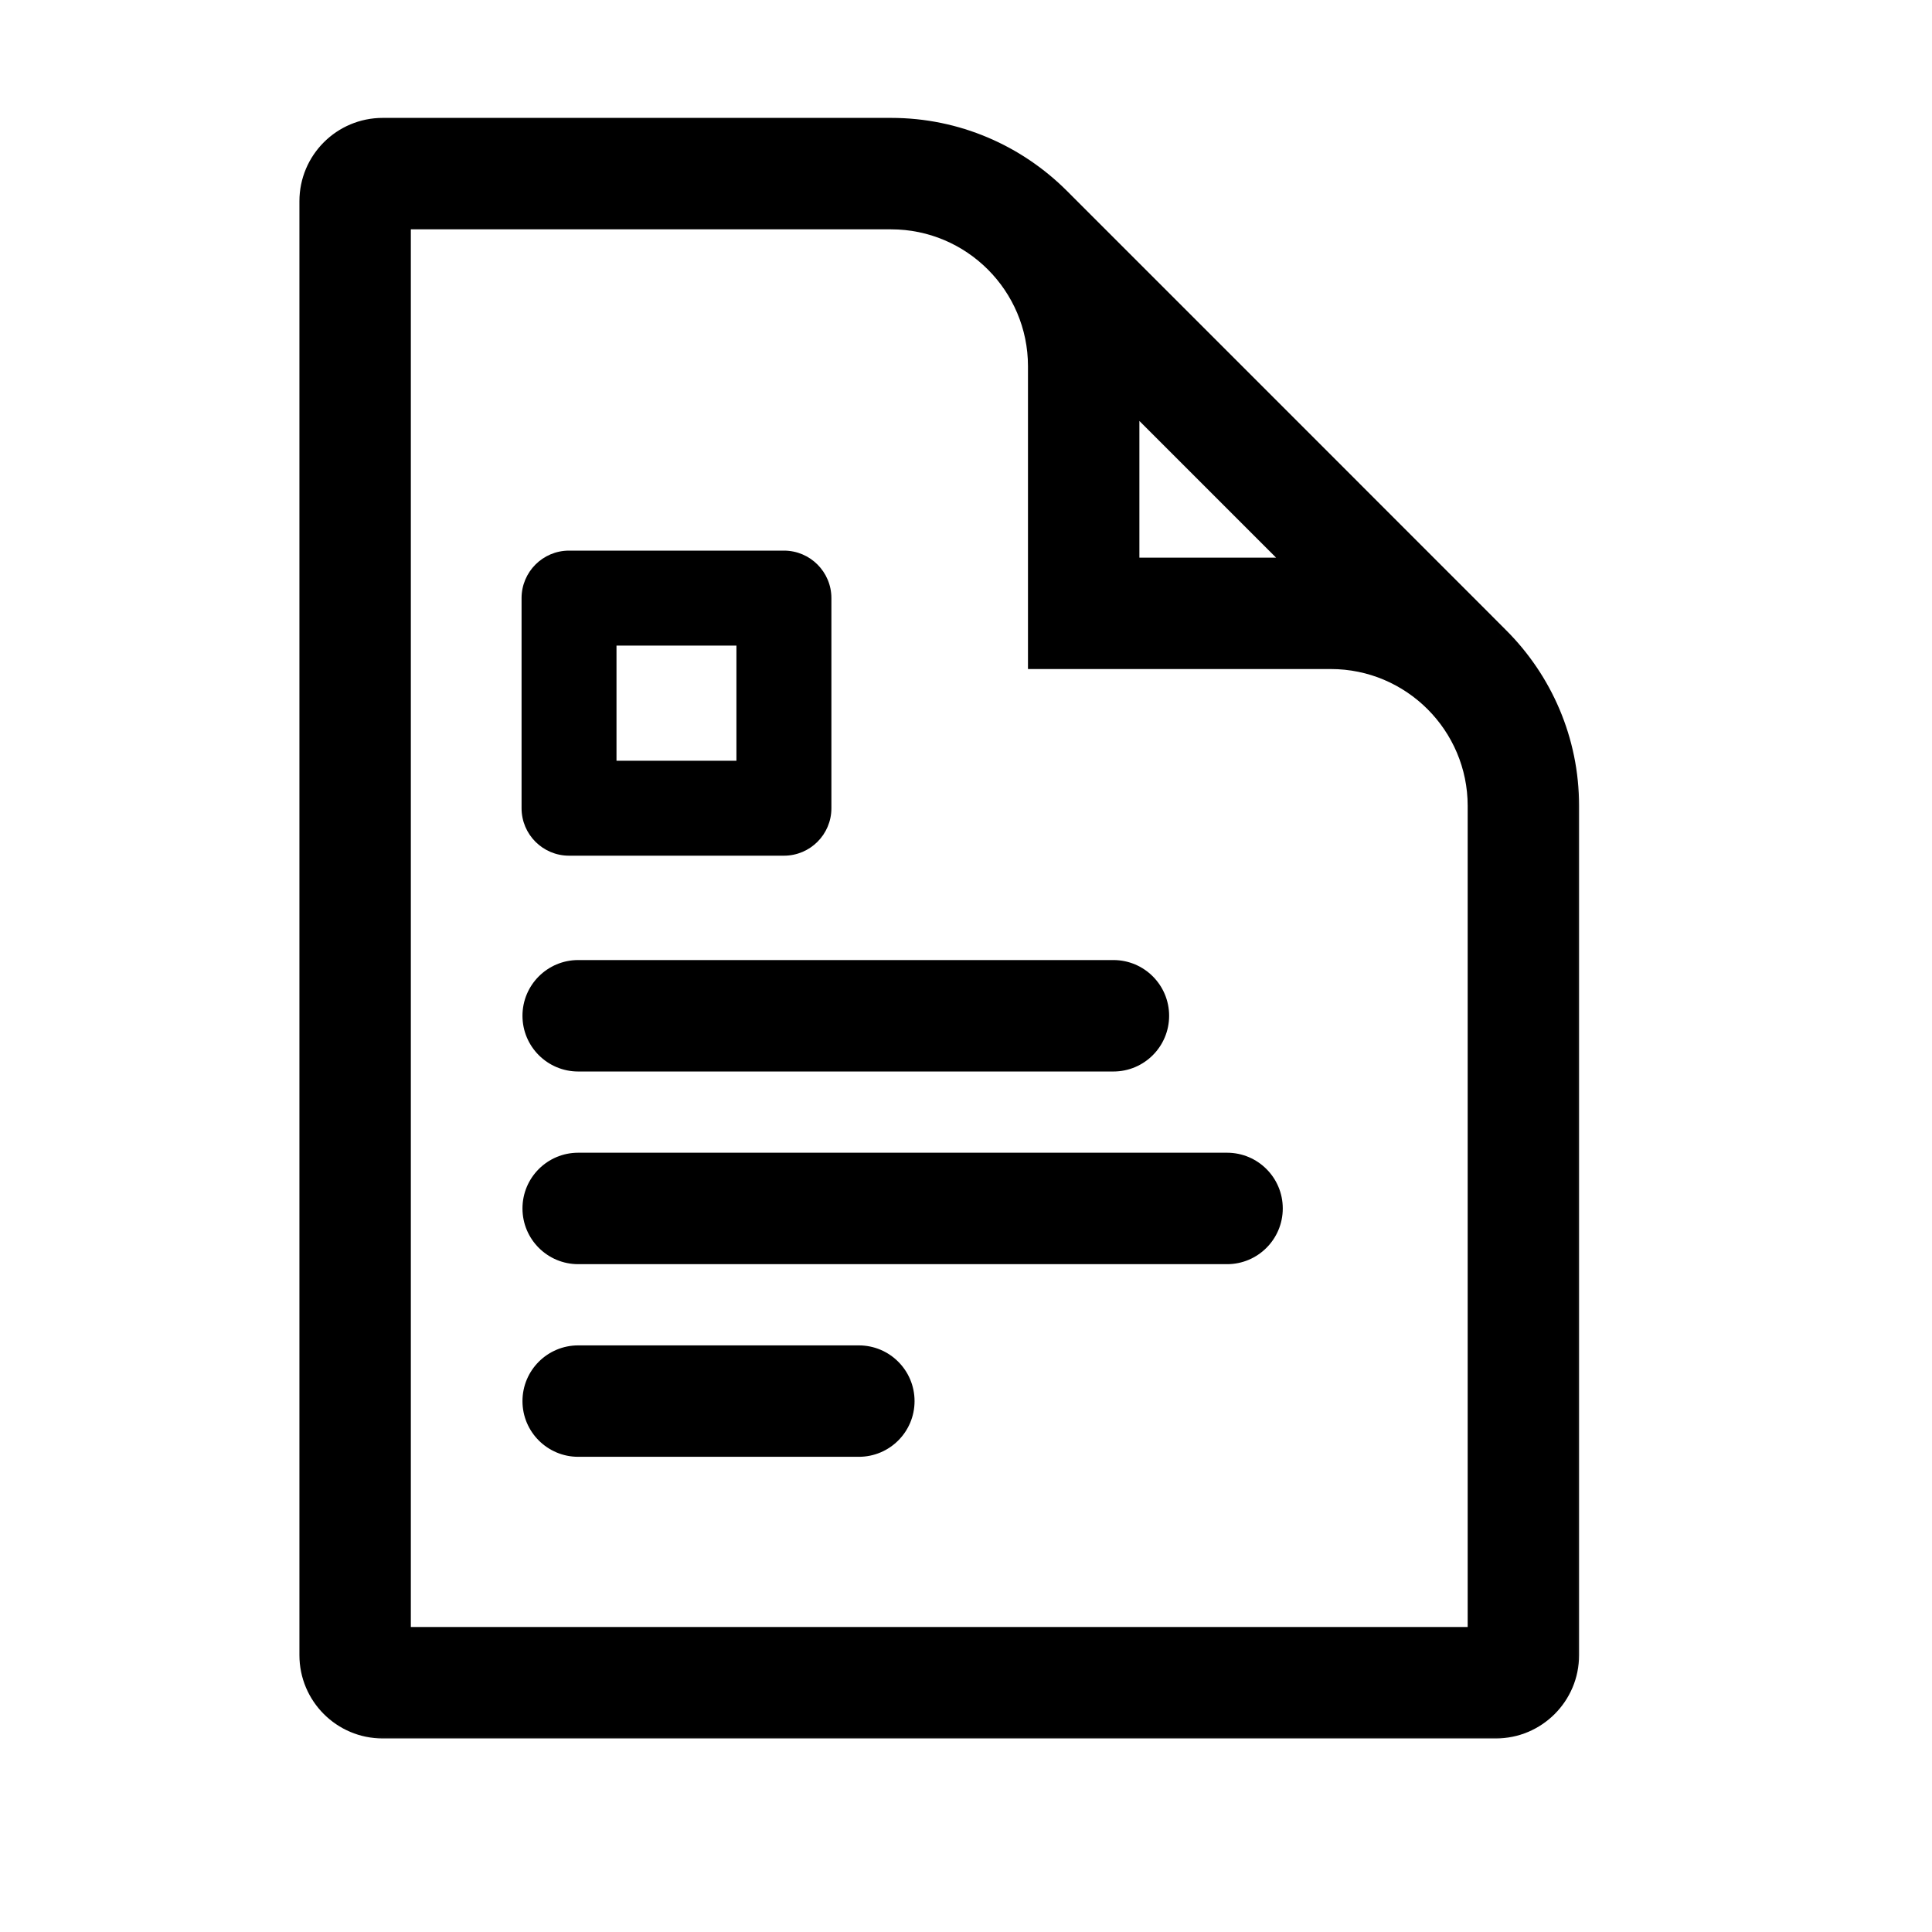 <svg width="51" height="51" viewBox="0 0 51 51" fill="none" xmlns="http://www.w3.org/2000/svg">
<mask id="path-1-outside-1_1383_1397" maskUnits="userSpaceOnUse" x="7.104" y="2.312" width="35" height="44" fill="black">
<rect fill="white" x="7.104" y="2.312" width="35" height="44"/>
<path fill-rule="evenodd" clip-rule="evenodd" d="M28.016 5.174C28.016 5.174 39.623 16.781 39.621 16.783C40.772 17.933 41.484 19.522 41.484 21.274V43.691C41.484 44.795 40.589 45.691 39.484 45.691H10.104C8.999 45.691 8.104 44.795 8.104 43.691V5.312C8.104 4.208 8.999 3.312 10.104 3.312H23.523C25.275 3.312 26.864 4.025 28.016 5.174ZM34.168 14.919L29.877 10.629V14.919H34.168ZM10.645 43.149H38.943V21.274C38.943 19.172 37.232 17.461 35.13 17.461H27.336V9.667C27.336 7.564 25.625 5.854 23.523 5.854H10.645V43.149ZM15.263 35.715C14.561 35.715 13.992 36.284 13.992 36.986C13.992 37.688 14.561 38.257 15.263 38.257H22.671C23.373 38.257 23.942 37.688 23.942 36.986C23.942 36.284 23.373 35.715 22.671 35.715H15.263ZM13.992 31.9C13.992 31.198 14.561 30.629 15.263 30.629H32.391C33.093 30.629 33.662 31.198 33.662 31.9C33.662 32.602 33.093 33.171 32.391 33.171H15.263C14.561 33.171 13.992 32.602 13.992 31.9ZM15.263 25.543C14.561 25.543 13.992 26.112 13.992 26.814C13.992 27.516 14.561 28.085 15.263 28.085H29.391C30.093 28.085 30.662 27.516 30.662 26.814C30.662 26.112 30.093 25.543 29.391 25.543H15.263Z"/>
</mask>
<path fill-rule="evenodd" clip-rule="evenodd" d="M28.016 5.174C28.016 5.174 39.623 16.781 39.621 16.783C40.772 17.933 41.484 19.522 41.484 21.274V43.691C41.484 44.795 40.589 45.691 39.484 45.691H10.104C8.999 45.691 8.104 44.795 8.104 43.691V5.312C8.104 4.208 8.999 3.312 10.104 3.312H23.523C25.275 3.312 26.864 4.025 28.016 5.174ZM34.168 14.919L29.877 10.629V14.919H34.168ZM10.645 43.149H38.943V21.274C38.943 19.172 37.232 17.461 35.13 17.461H27.336V9.667C27.336 7.564 25.625 5.854 23.523 5.854H10.645V43.149ZM15.263 35.715C14.561 35.715 13.992 36.284 13.992 36.986C13.992 37.688 14.561 38.257 15.263 38.257H22.671C23.373 38.257 23.942 37.688 23.942 36.986C23.942 36.284 23.373 35.715 22.671 35.715H15.263ZM13.992 31.9C13.992 31.198 14.561 30.629 15.263 30.629H32.391C33.093 30.629 33.662 31.198 33.662 31.9C33.662 32.602 33.093 33.171 32.391 33.171H15.263C14.561 33.171 13.992 32.602 13.992 31.9ZM15.263 25.543C14.561 25.543 13.992 26.112 13.992 26.814C13.992 27.516 14.561 28.085 15.263 28.085H29.391C30.093 28.085 30.662 27.516 30.662 26.814C30.662 26.112 30.093 25.543 29.391 25.543H15.263Z" fill="black"/>
<path d="M39.621 16.783L39.48 16.641L39.338 16.783L39.48 16.924L39.621 16.783ZM28.016 5.174L28.158 5.032L28.157 5.032L28.016 5.174ZM29.877 10.629L30.019 10.488L29.677 10.146V10.629H29.877ZM34.168 14.919V15.12H34.651L34.309 14.778L34.168 14.919ZM29.877 14.919H29.677V15.12H29.877V14.919ZM38.943 43.149V43.349H39.143V43.149H38.943ZM10.645 43.149H10.445V43.349H10.645V43.149ZM27.336 17.461H27.136V17.661H27.336V17.461ZM10.645 5.854V5.654H10.445V5.854H10.645ZM39.763 16.924C39.821 16.792 39.772 16.651 39.769 16.648C39.768 16.647 39.766 16.645 39.765 16.644C39.764 16.643 39.763 16.642 39.762 16.641C39.76 16.639 39.758 16.637 39.755 16.634C39.749 16.628 39.741 16.619 39.73 16.608C39.708 16.586 39.675 16.553 39.633 16.511C39.548 16.426 39.423 16.301 39.265 16.142C38.947 15.824 38.494 15.371 37.95 14.827C36.862 13.738 35.412 12.287 33.961 10.836C32.51 9.385 31.059 7.934 29.971 6.846C29.427 6.302 28.974 5.848 28.656 5.531C28.498 5.372 28.373 5.248 28.288 5.163C28.245 5.12 28.213 5.087 28.191 5.065C28.18 5.054 28.172 5.046 28.166 5.041C28.163 5.038 28.161 5.036 28.16 5.034C28.159 5.034 28.159 5.033 28.158 5.033C28.158 5.033 28.158 5.032 28.158 5.032C28.158 5.032 28.158 5.032 28.016 5.174C27.875 5.315 27.875 5.315 27.875 5.315C27.875 5.315 27.875 5.315 27.875 5.316C27.876 5.316 27.876 5.316 27.877 5.317C27.878 5.319 27.88 5.321 27.883 5.323C27.889 5.329 27.897 5.337 27.908 5.348C27.93 5.37 27.963 5.403 28.005 5.445C28.09 5.53 28.215 5.655 28.373 5.814C28.691 6.131 29.144 6.585 29.688 7.129C30.776 8.217 32.227 9.668 33.678 11.119C35.129 12.57 36.58 14.021 37.667 15.109C38.211 15.654 38.664 16.107 38.982 16.425C39.14 16.584 39.265 16.708 39.35 16.793C39.392 16.836 39.424 16.868 39.446 16.89C39.457 16.901 39.465 16.91 39.471 16.915C39.473 16.918 39.475 16.919 39.476 16.92C39.477 16.921 39.477 16.921 39.476 16.92C39.476 16.92 39.474 16.918 39.473 16.917C39.47 16.914 39.421 16.773 39.48 16.641L39.763 16.924ZM41.684 21.274C41.684 19.467 40.949 17.828 39.763 16.641L39.48 16.924C40.594 18.039 41.284 19.577 41.284 21.274H41.684ZM41.684 43.691V21.274H41.284V43.691H41.684ZM39.484 45.891C40.699 45.891 41.684 44.906 41.684 43.691H41.284C41.284 44.685 40.478 45.491 39.484 45.491V45.891ZM10.104 45.891H39.484V45.491H10.104V45.891ZM7.904 43.691C7.904 44.906 8.888 45.891 10.104 45.891V45.491C9.109 45.491 8.304 44.685 8.304 43.691H7.904ZM7.904 5.312V43.691H8.304V5.312H7.904ZM10.104 3.112C8.888 3.112 7.904 4.097 7.904 5.312H8.304C8.304 4.318 9.109 3.513 10.104 3.513V3.112ZM23.523 3.112H10.104V3.513H23.523V3.112ZM28.157 5.032C26.969 3.848 25.33 3.112 23.523 3.112V3.513C25.22 3.513 26.758 4.202 27.875 5.315L28.157 5.032ZM29.736 10.771L34.026 15.061L34.309 14.778L30.019 10.488L29.736 10.771ZM30.077 14.919V10.629H29.677V14.919H30.077ZM34.168 14.72H29.877V15.12H34.168V14.72ZM38.943 42.949H10.645V43.349H38.943V42.949ZM38.743 21.274V43.149H39.143V21.274H38.743ZM35.13 17.661C37.122 17.661 38.743 19.282 38.743 21.274H39.143C39.143 19.061 37.343 17.261 35.13 17.261V17.661ZM27.336 17.661H35.13V17.261H27.336V17.661ZM27.136 9.667V17.461H27.536V9.667H27.136ZM23.523 6.054C25.515 6.054 27.136 7.675 27.136 9.667H27.536C27.536 7.454 25.736 5.654 23.523 5.654V6.054ZM10.645 6.054H23.523V5.654H10.645V6.054ZM10.845 43.149V5.854H10.445V43.149H10.845ZM14.192 36.986C14.192 36.394 14.672 35.915 15.263 35.915V35.515C14.451 35.515 13.792 36.173 13.792 36.986H14.192ZM15.263 38.056C14.672 38.056 14.192 37.577 14.192 36.986H13.792C13.792 37.798 14.451 38.456 15.263 38.456V38.056ZM22.671 38.056H15.263V38.456H22.671V38.056ZM23.742 36.986C23.742 37.577 23.263 38.056 22.671 38.056V38.456C23.484 38.456 24.142 37.798 24.142 36.986H23.742ZM22.671 35.915C23.263 35.915 23.742 36.394 23.742 36.986H24.142C24.142 36.173 23.484 35.515 22.671 35.515V35.915ZM15.263 35.915H22.671V35.515H15.263V35.915ZM15.263 30.429C14.451 30.429 13.792 31.087 13.792 31.9H14.192C14.192 31.308 14.672 30.829 15.263 30.829V30.429ZM32.391 30.429H15.263V30.829H32.391V30.429ZM33.862 31.9C33.862 31.087 33.204 30.429 32.391 30.429V30.829C32.983 30.829 33.462 31.308 33.462 31.9H33.862ZM32.391 33.371C33.204 33.371 33.862 32.712 33.862 31.9H33.462C33.462 32.491 32.983 32.971 32.391 32.971V33.371ZM15.263 33.371H32.391V32.971H15.263V33.371ZM13.792 31.9C13.792 32.712 14.451 33.371 15.263 33.371V32.971C14.672 32.971 14.192 32.491 14.192 31.9H13.792ZM14.192 26.814C14.192 26.222 14.672 25.743 15.263 25.743V25.343C14.451 25.343 13.792 26.002 13.792 26.814H14.192ZM15.263 27.885C14.672 27.885 14.192 27.405 14.192 26.814H13.792C13.792 27.626 14.451 28.285 15.263 28.285V27.885ZM29.391 27.885H15.263V28.285H29.391V27.885ZM30.462 26.814C30.462 27.405 29.983 27.885 29.391 27.885V28.285C30.204 28.285 30.862 27.626 30.862 26.814H30.462ZM29.391 25.743C29.983 25.743 30.462 26.222 30.462 26.814H30.862C30.862 26.002 30.204 25.343 29.391 25.343V25.743ZM15.263 25.743H29.391V25.343H15.263V25.743Z" fill="black" mask="url(#path-1-outside-1_1383_1397)"/>
<path d="M20.694 22.588H15.021C14.329 22.588 13.768 22.027 13.768 21.335V15.789C13.768 15.097 14.329 14.535 15.021 14.535H20.694C21.386 14.535 21.947 15.097 21.947 15.789V21.335C21.947 22.027 21.386 22.588 20.694 22.588ZM16.274 20.082H19.44V17.042H16.274V20.082Z" fill="black"/>
</svg>
